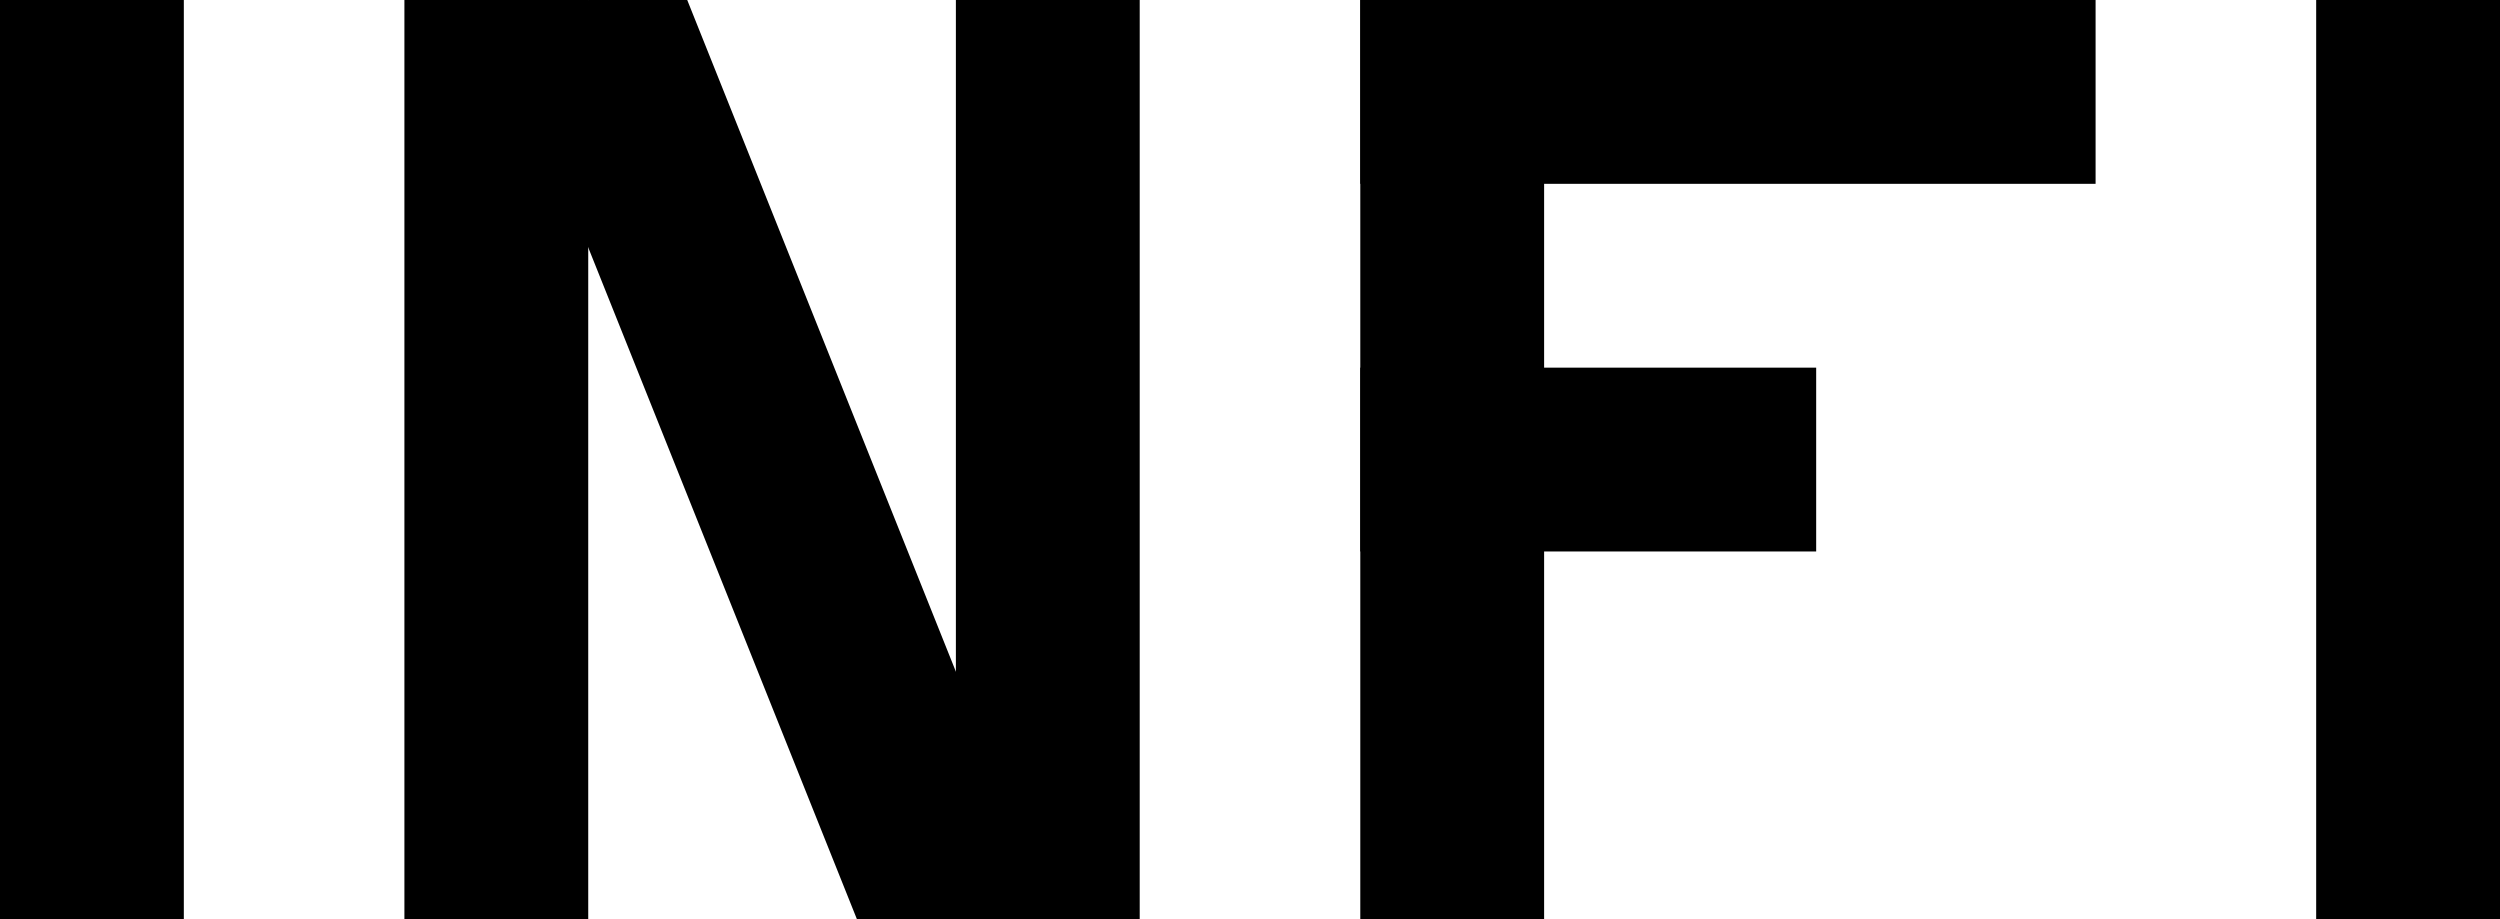 <?xml version="1.0" encoding="UTF-8"?>
<svg xmlns="http://www.w3.org/2000/svg" width="272" height="100"
     viewBox="0 0 272.000 100.000" role="img" aria-labelledby="title desc">
  <title id="title">INFI wordmark</title>
  <desc id="desc">Minimal, geometric sans-serif style wordmark for INFI, built from outlines for consistency across platforms.</desc>
  <g fill="#000000" shape-rendering="geometricPrecision">
    <rect x="0.000" y="0.000" width="20.000" height="100.000" /><rect x="44.000" y="0.000" width="20.000" height="100.000" /><rect x="104.000" y="0.000" width="20.000" height="100.000" /><polygon points="54.715,3.714 94.715,103.714 113.285,96.286 73.285,-3.714" /><rect x="148.000" y="0.000" width="20.000" height="100.000" /><rect x="148.000" y="0.000" width="80.000" height="20.000" /><rect x="148.000" y="40.000" width="49.600" height="20.000" /><rect x="252.000" y="0.000" width="20.000" height="100.000" />
  </g>
</svg>